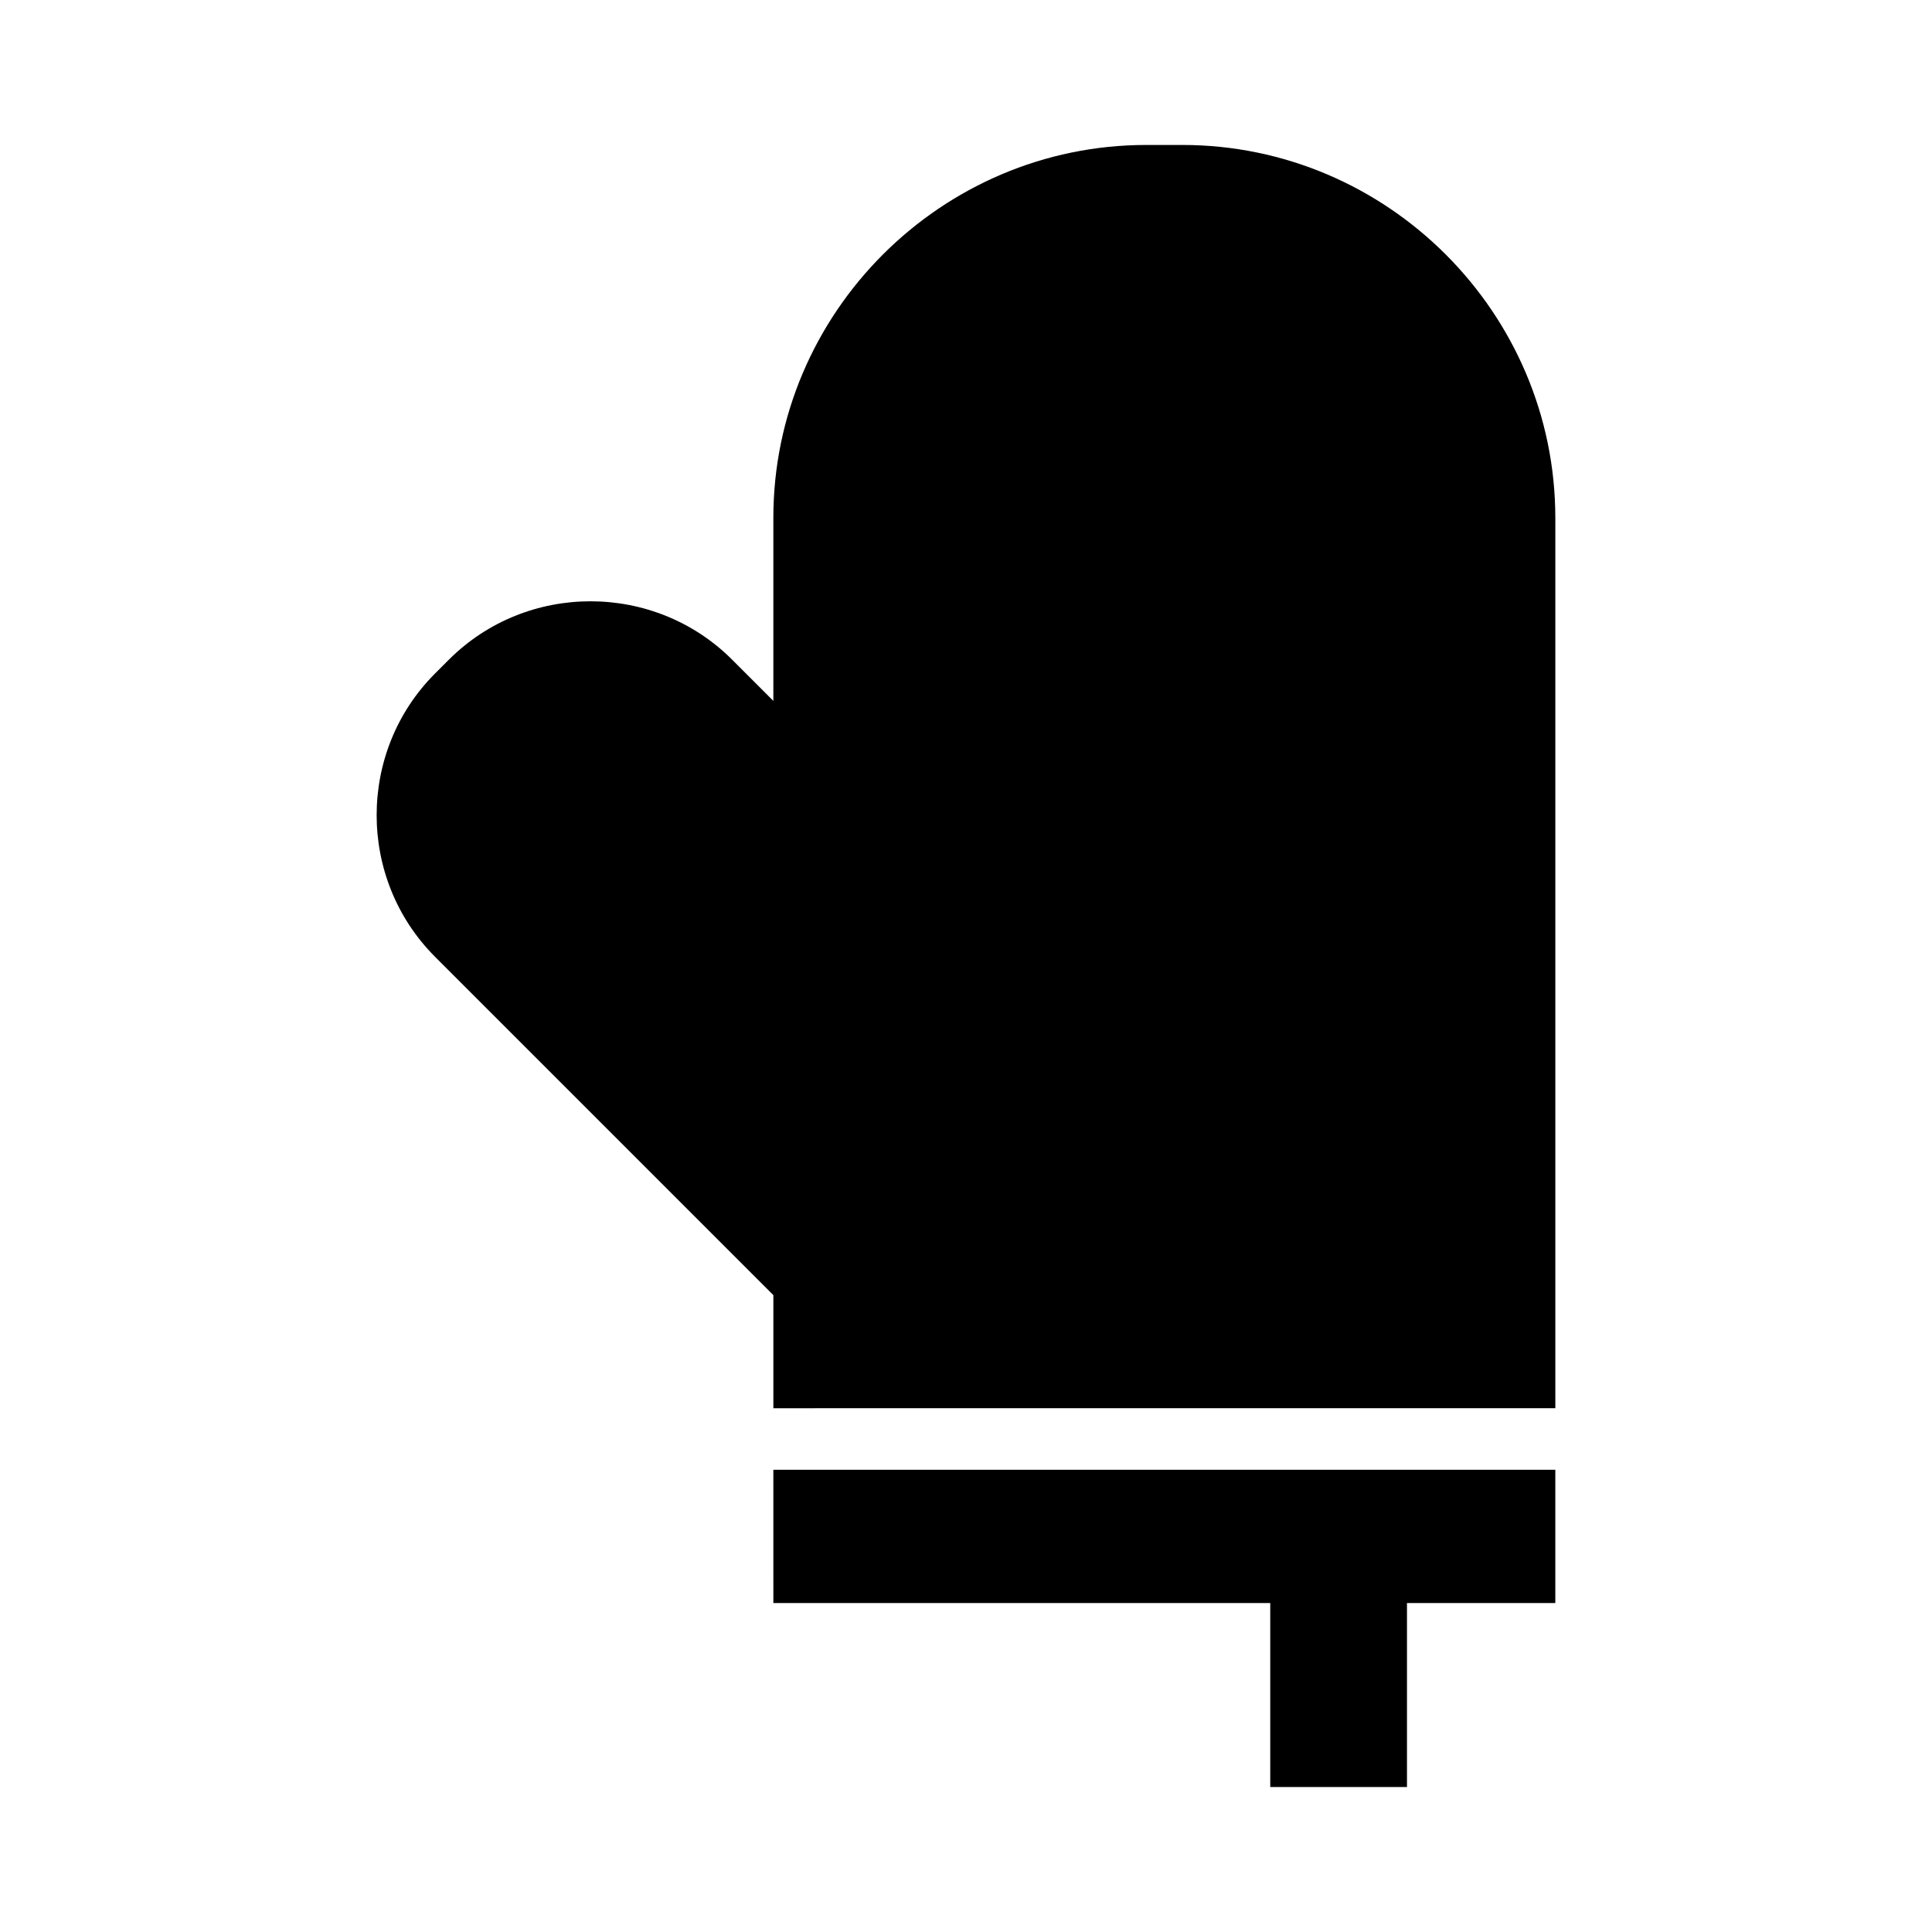 <?xml version="1.0" encoding="UTF-8"?>
<!-- Uploaded to: ICON Repo, www.iconrepo.com, Generator: ICON Repo Mixer Tools -->
<svg fill="#000000" width="800px" height="800px" version="1.1" viewBox="144 144 512 512" xmlns="http://www.w3.org/2000/svg">
 <path d="m556.18 281.25v235.94l-207.23 0.004v-29.973l-89.645-89.648c-20.652-20.652-20.652-54.445 0-75.102l3.633-3.633c20.652-20.652 54.453-20.652 75.102 0l10.906 10.906v-48.496c0-54.355 44.477-98.832 98.832-98.832h9.562c54.363 0.004 98.836 44.477 98.836 98.836zm-207.23 287.57h131.68v48.754h36.234v-48.754h39.312v-35.316h-207.23z"/>
</svg>